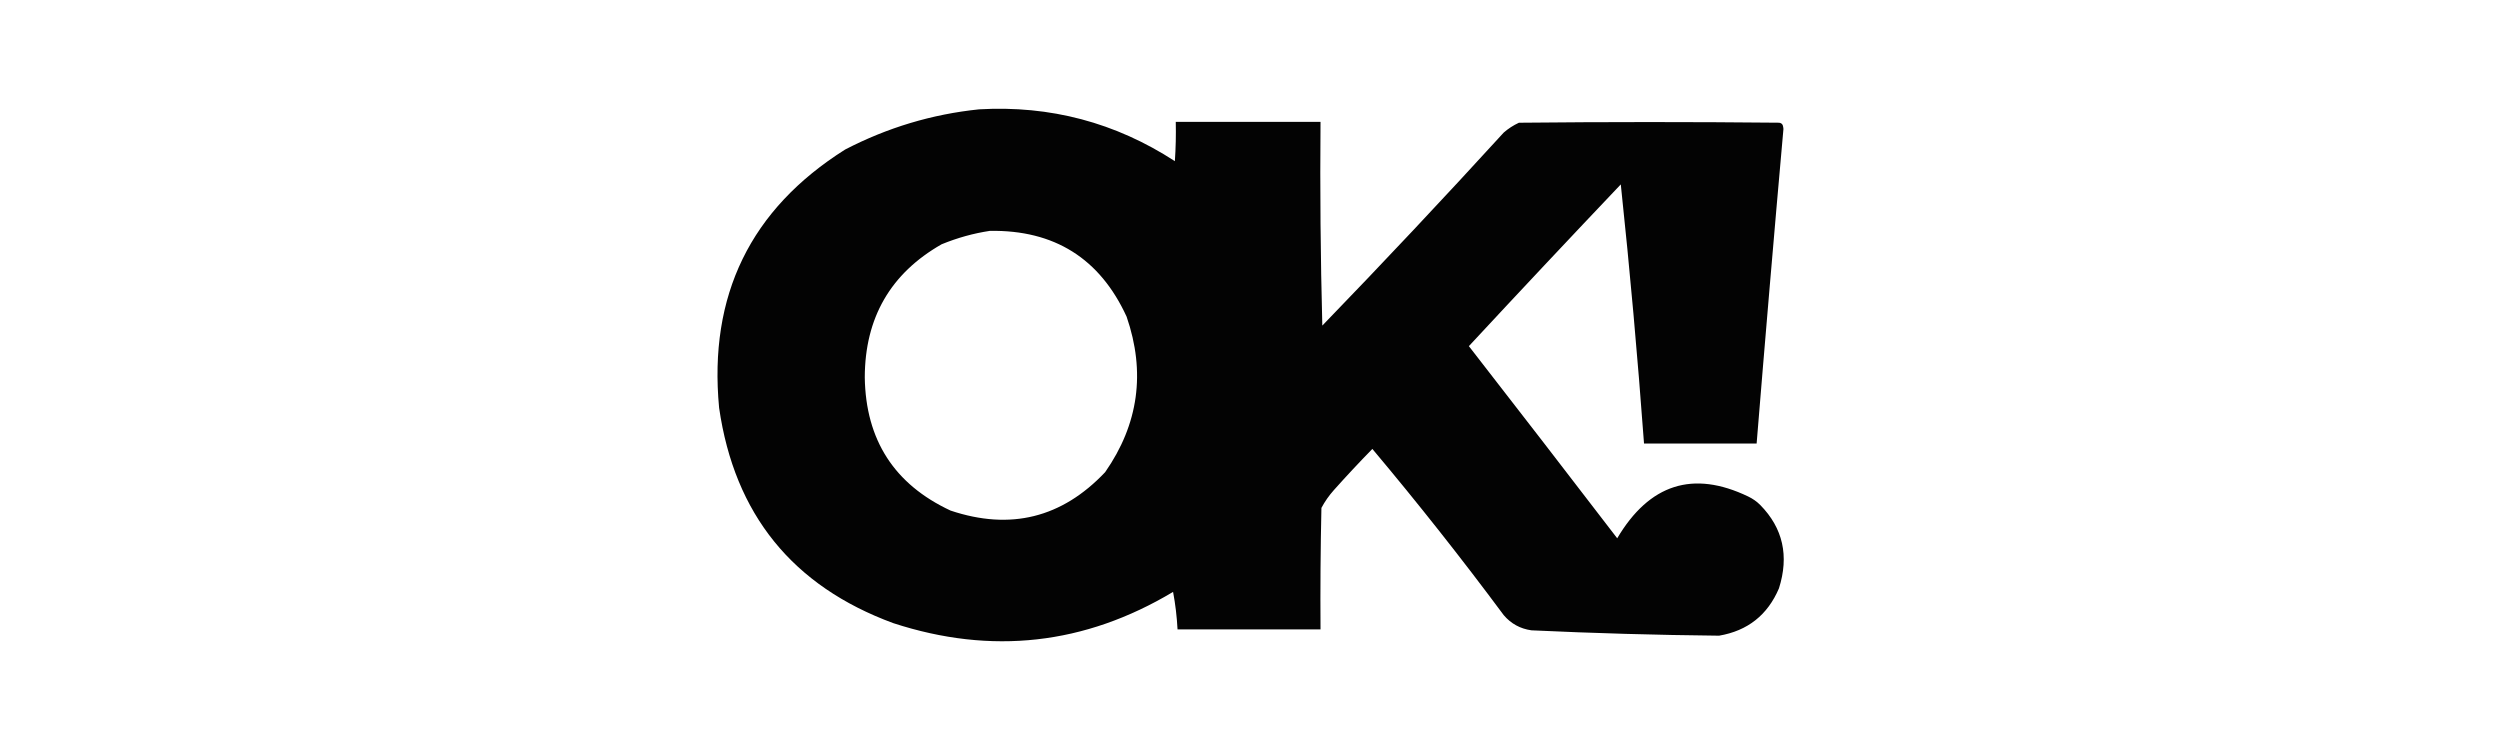 <svg width="2000" height="600" viewBox="0 0 2000 600" fill="none" xmlns="http://www.w3.org/2000/svg">
<rect width="2000" height="600" fill="white"/>
<path opacity="0.988" fill-rule="evenodd" clip-rule="evenodd" d="M783.328 87.465C840.142 84.211 892.331 98.033 939.894 128.93C940.609 118.455 940.846 107.97 940.609 97.474C979.214 97.474 1017.82 97.474 1056.42 97.474C1055.95 151.816 1056.42 206.149 1057.85 260.474C1106.98 209.685 1155.35 158.211 1202.98 106.053C1206.65 102.869 1210.7 100.246 1215.13 98.189C1284.42 97.484 1353.71 97.476 1423.01 98.165C1424.44 98.18 1425.81 98.942 1426.24 100.308C1426.52 101.223 1426.69 102.185 1426.75 103.193C1419.28 187.054 1412.13 270.936 1405.3 354.842C1375.27 354.842 1345.25 354.842 1315.22 354.842C1310.14 285.61 1303.95 216.502 1296.63 147.518C1255.9 190.398 1215.39 233.53 1175.1 276.917C1214.83 328.023 1254.39 379.258 1293.77 430.623C1319.51 387.197 1354.41 376.042 1398.47 397.155C1402.09 398.889 1405.44 401.182 1408.25 404.046C1426.4 422.553 1431.37 444.757 1423.17 470.658C1414.1 491.995 1398.14 504.625 1375.27 508.548C1325.22 508.033 1275.18 506.603 1225.14 504.259C1216.19 502.999 1208.8 498.947 1202.98 492.105C1169.27 446.718 1134.24 402.394 1097.89 359.131C1087.38 369.878 1077.13 380.84 1067.15 392.017C1063.21 396.418 1059.88 401.184 1057.14 406.316C1056.42 438.721 1056.19 471.131 1056.42 503.544C1018.3 503.544 980.168 503.544 942.039 503.544C941.497 493.325 940.306 483.316 938.464 473.517C867.808 515.796 793.22 524.136 714.697 498.539C634.069 468.895 587.6 411.463 575.289 326.246C566.781 236.271 600.382 167.401 676.092 119.636C709.961 102.065 745.707 91.341 783.328 87.465ZM791.907 184.693C843.448 183.877 879.909 206.754 901.289 253.325C916.616 297.828 910.897 339.293 884.131 377.719C849.588 414.267 808.36 424.514 760.451 408.46C715.456 387.478 692.579 351.97 691.82 301.939C691.931 254.251 712.425 218.744 753.302 195.417C765.917 190.242 778.786 186.668 791.907 184.693Z" fill="black"/>
</svg>

